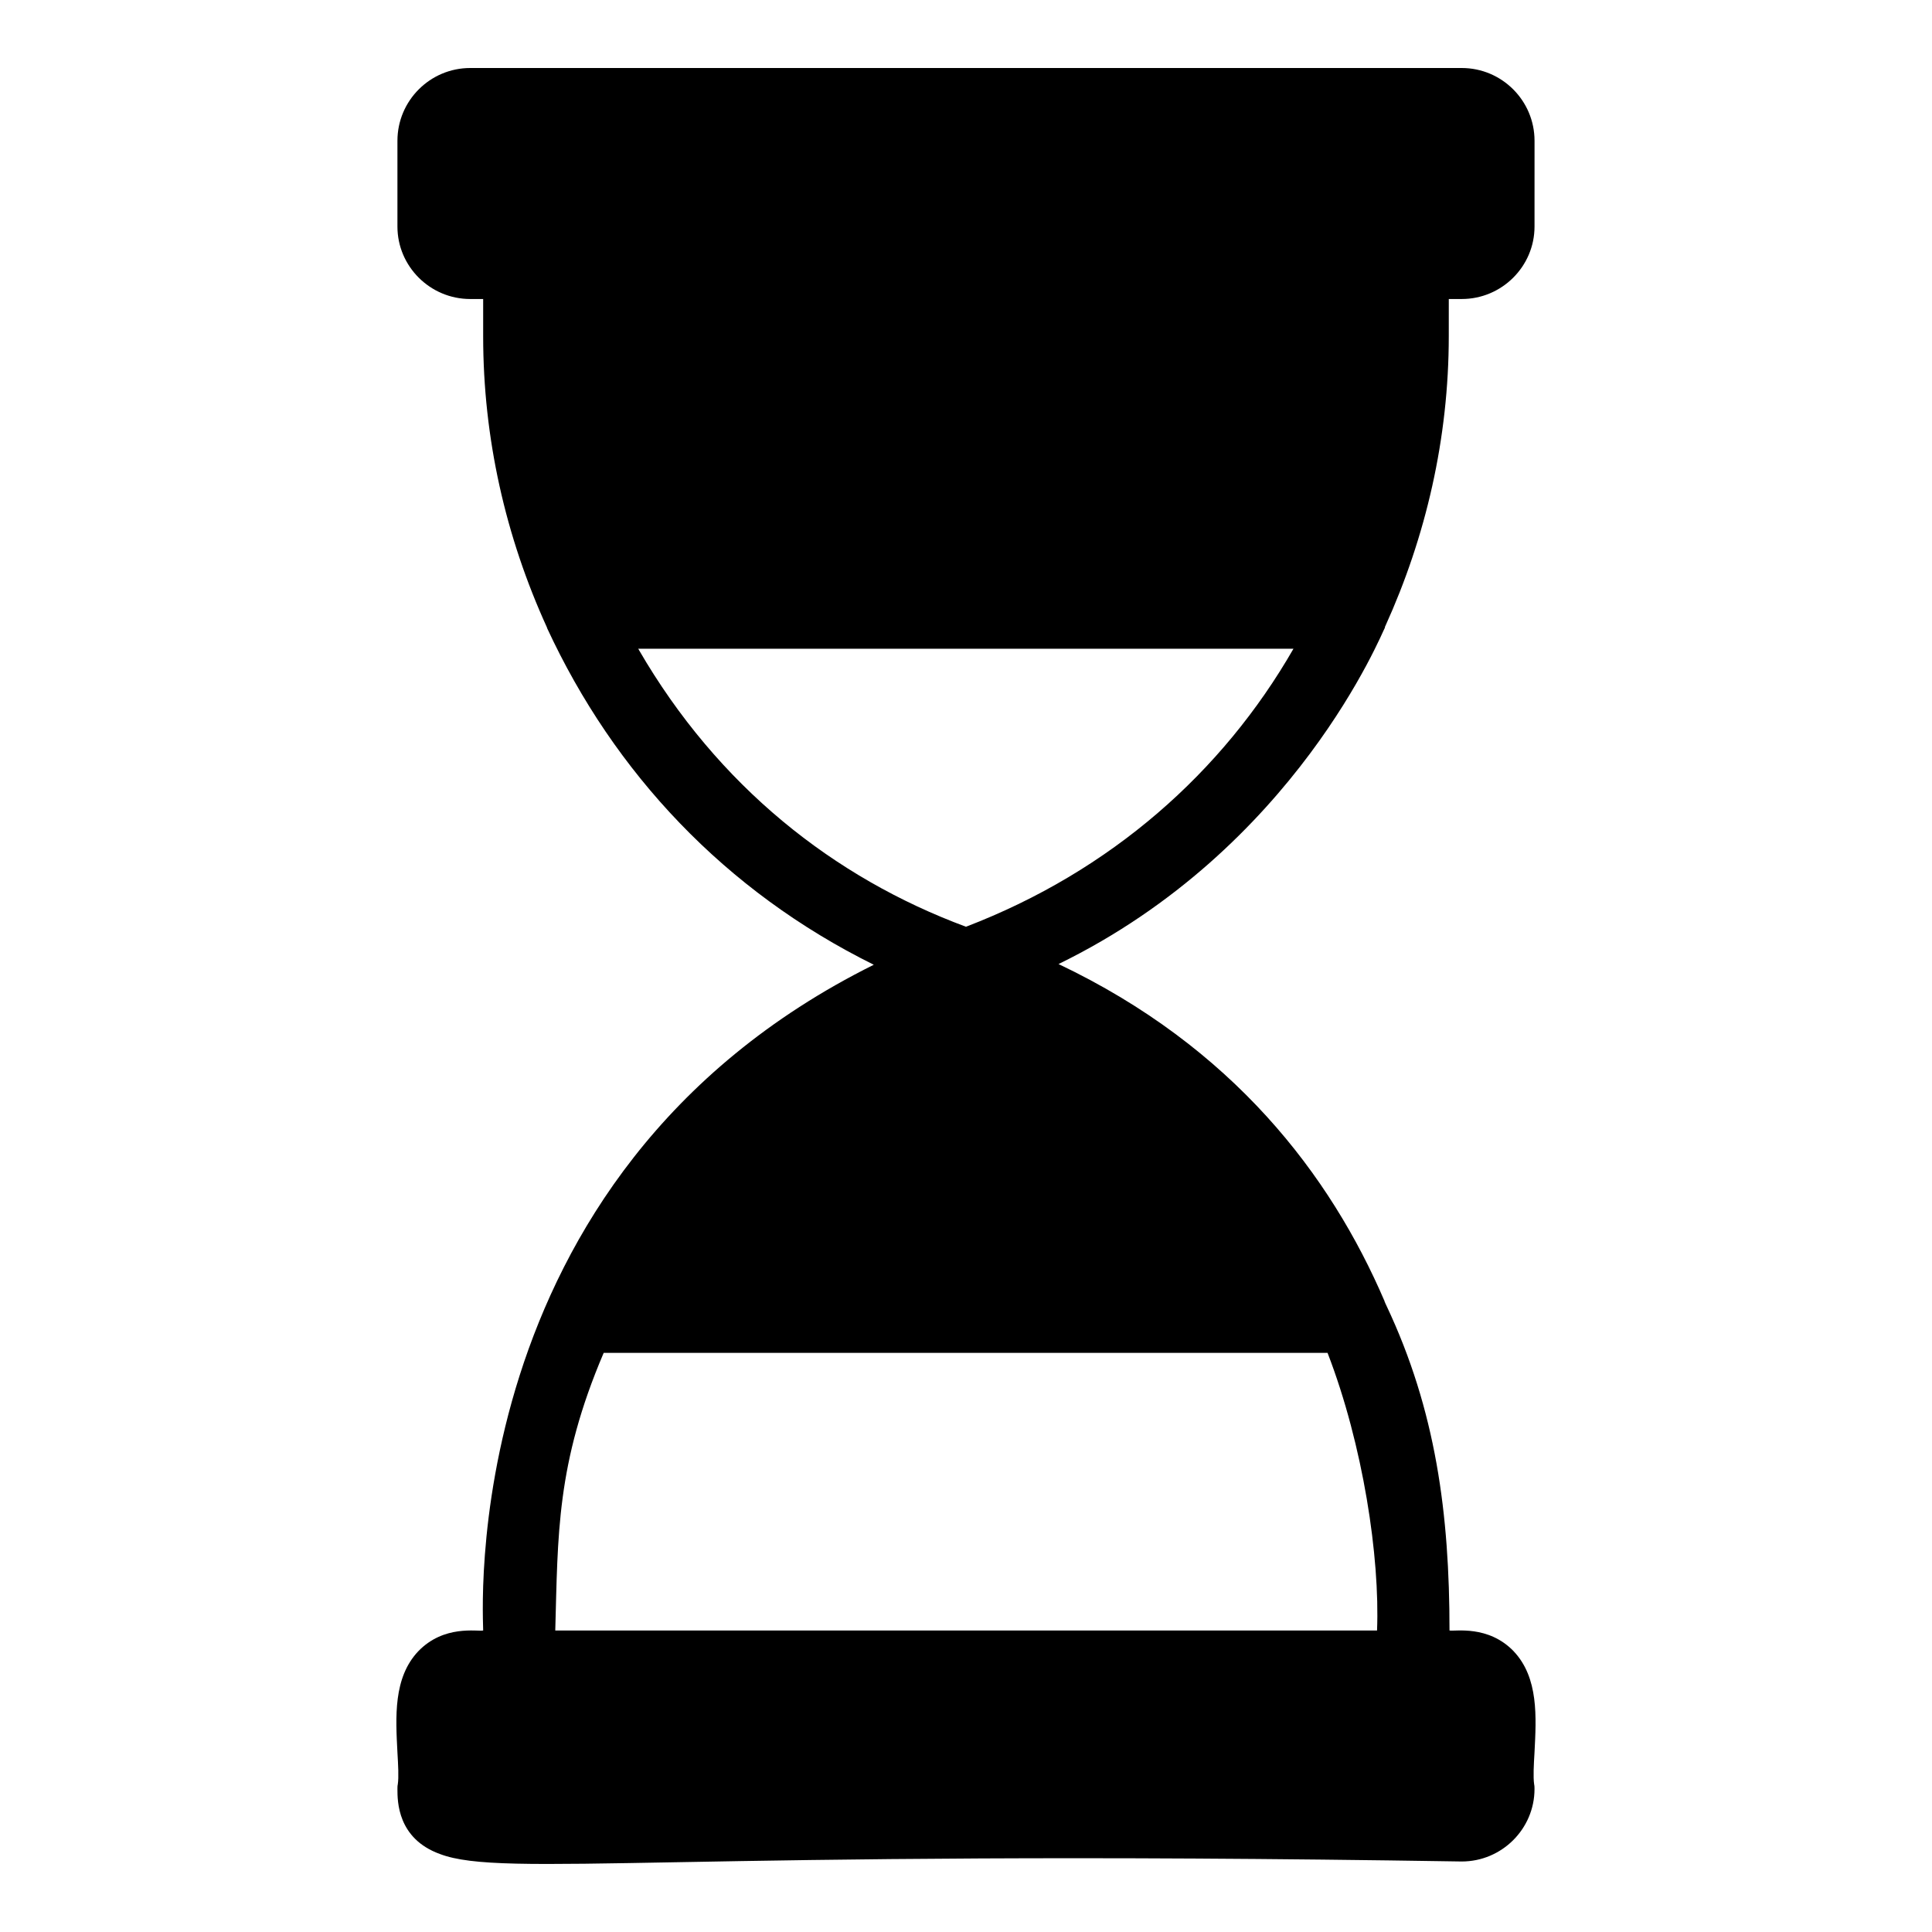 <?xml version="1.0" encoding="UTF-8"?>
<!-- Uploaded to: SVG Repo, www.svgrepo.com, Generator: SVG Repo Mixer Tools -->
<svg fill="#000000" width="800px" height="800px" version="1.1" viewBox="144 144 512 512" xmlns="http://www.w3.org/2000/svg">
 <path d="m545.15 581.61c-6.758-7.027-15.609-5.223-17.016-5.512 0-30.785-3.574-58.285-16.73-86.121-0.094-0.191-0.094-0.285-0.191-0.379-0.094-0.285-0.191-0.477-0.285-0.664v-0.094c-14.355-33.461-40.211-67.395-86.406-89.355 62.957-30.719 85.855-88.191 86.5-89.164 0-0.094 0-0.285 0.094-0.379 10.742-23.668 16.824-49.715 16.824-76.902l0.004-9.797h3.422c10.645 0 19.297-8.648 19.297-19.203l0.004-22.719c0-10.648-8.652-19.297-19.297-19.297h-262.75c-10.645 0-19.297 8.652-19.297 19.297v22.719c0 10.551 8.652 19.203 19.297 19.203h3.422v9.887c0 26.902 5.894 53.043 16.922 77.188v0.094c17.812 38.473 47.211 69.77 86.598 89.258-112.47 55.895-103.28 175.48-103.52 176.43-1.555 0.32-10.391-1.574-17.207 5.512-6.652 7.035-5.988 17.492-5.512 26.805 0.191 3.231 0.379 6.559 0.094 8.461-0.094 0.379-0.094 0.855-0.094 1.234 0 3.231 0 13.117 11.219 17.207 16.906 6.453 63.137-1.328 270.82 1.996 10.645 0 19.297-8.648 19.297-19.203 0-0.379 0-0.855-0.094-1.234-0.285-1.996-0.094-5.324 0.094-8.461 0.473-9.312 1.137-19.77-5.516-26.805zm-231.85-265.4c0-0.094-0.094-0.191-0.188-0.285h173.67c-18.797 32.715-48.367 58.953-86.789 73.672-35.09-13-65.766-37.309-86.695-73.387zm195.63 259.89h-217.78c0.715-25.355 0.246-44.086 12.832-73.574h191.83c9.453 24.477 13.895 54.215 13.117 73.574z"/>
</svg>